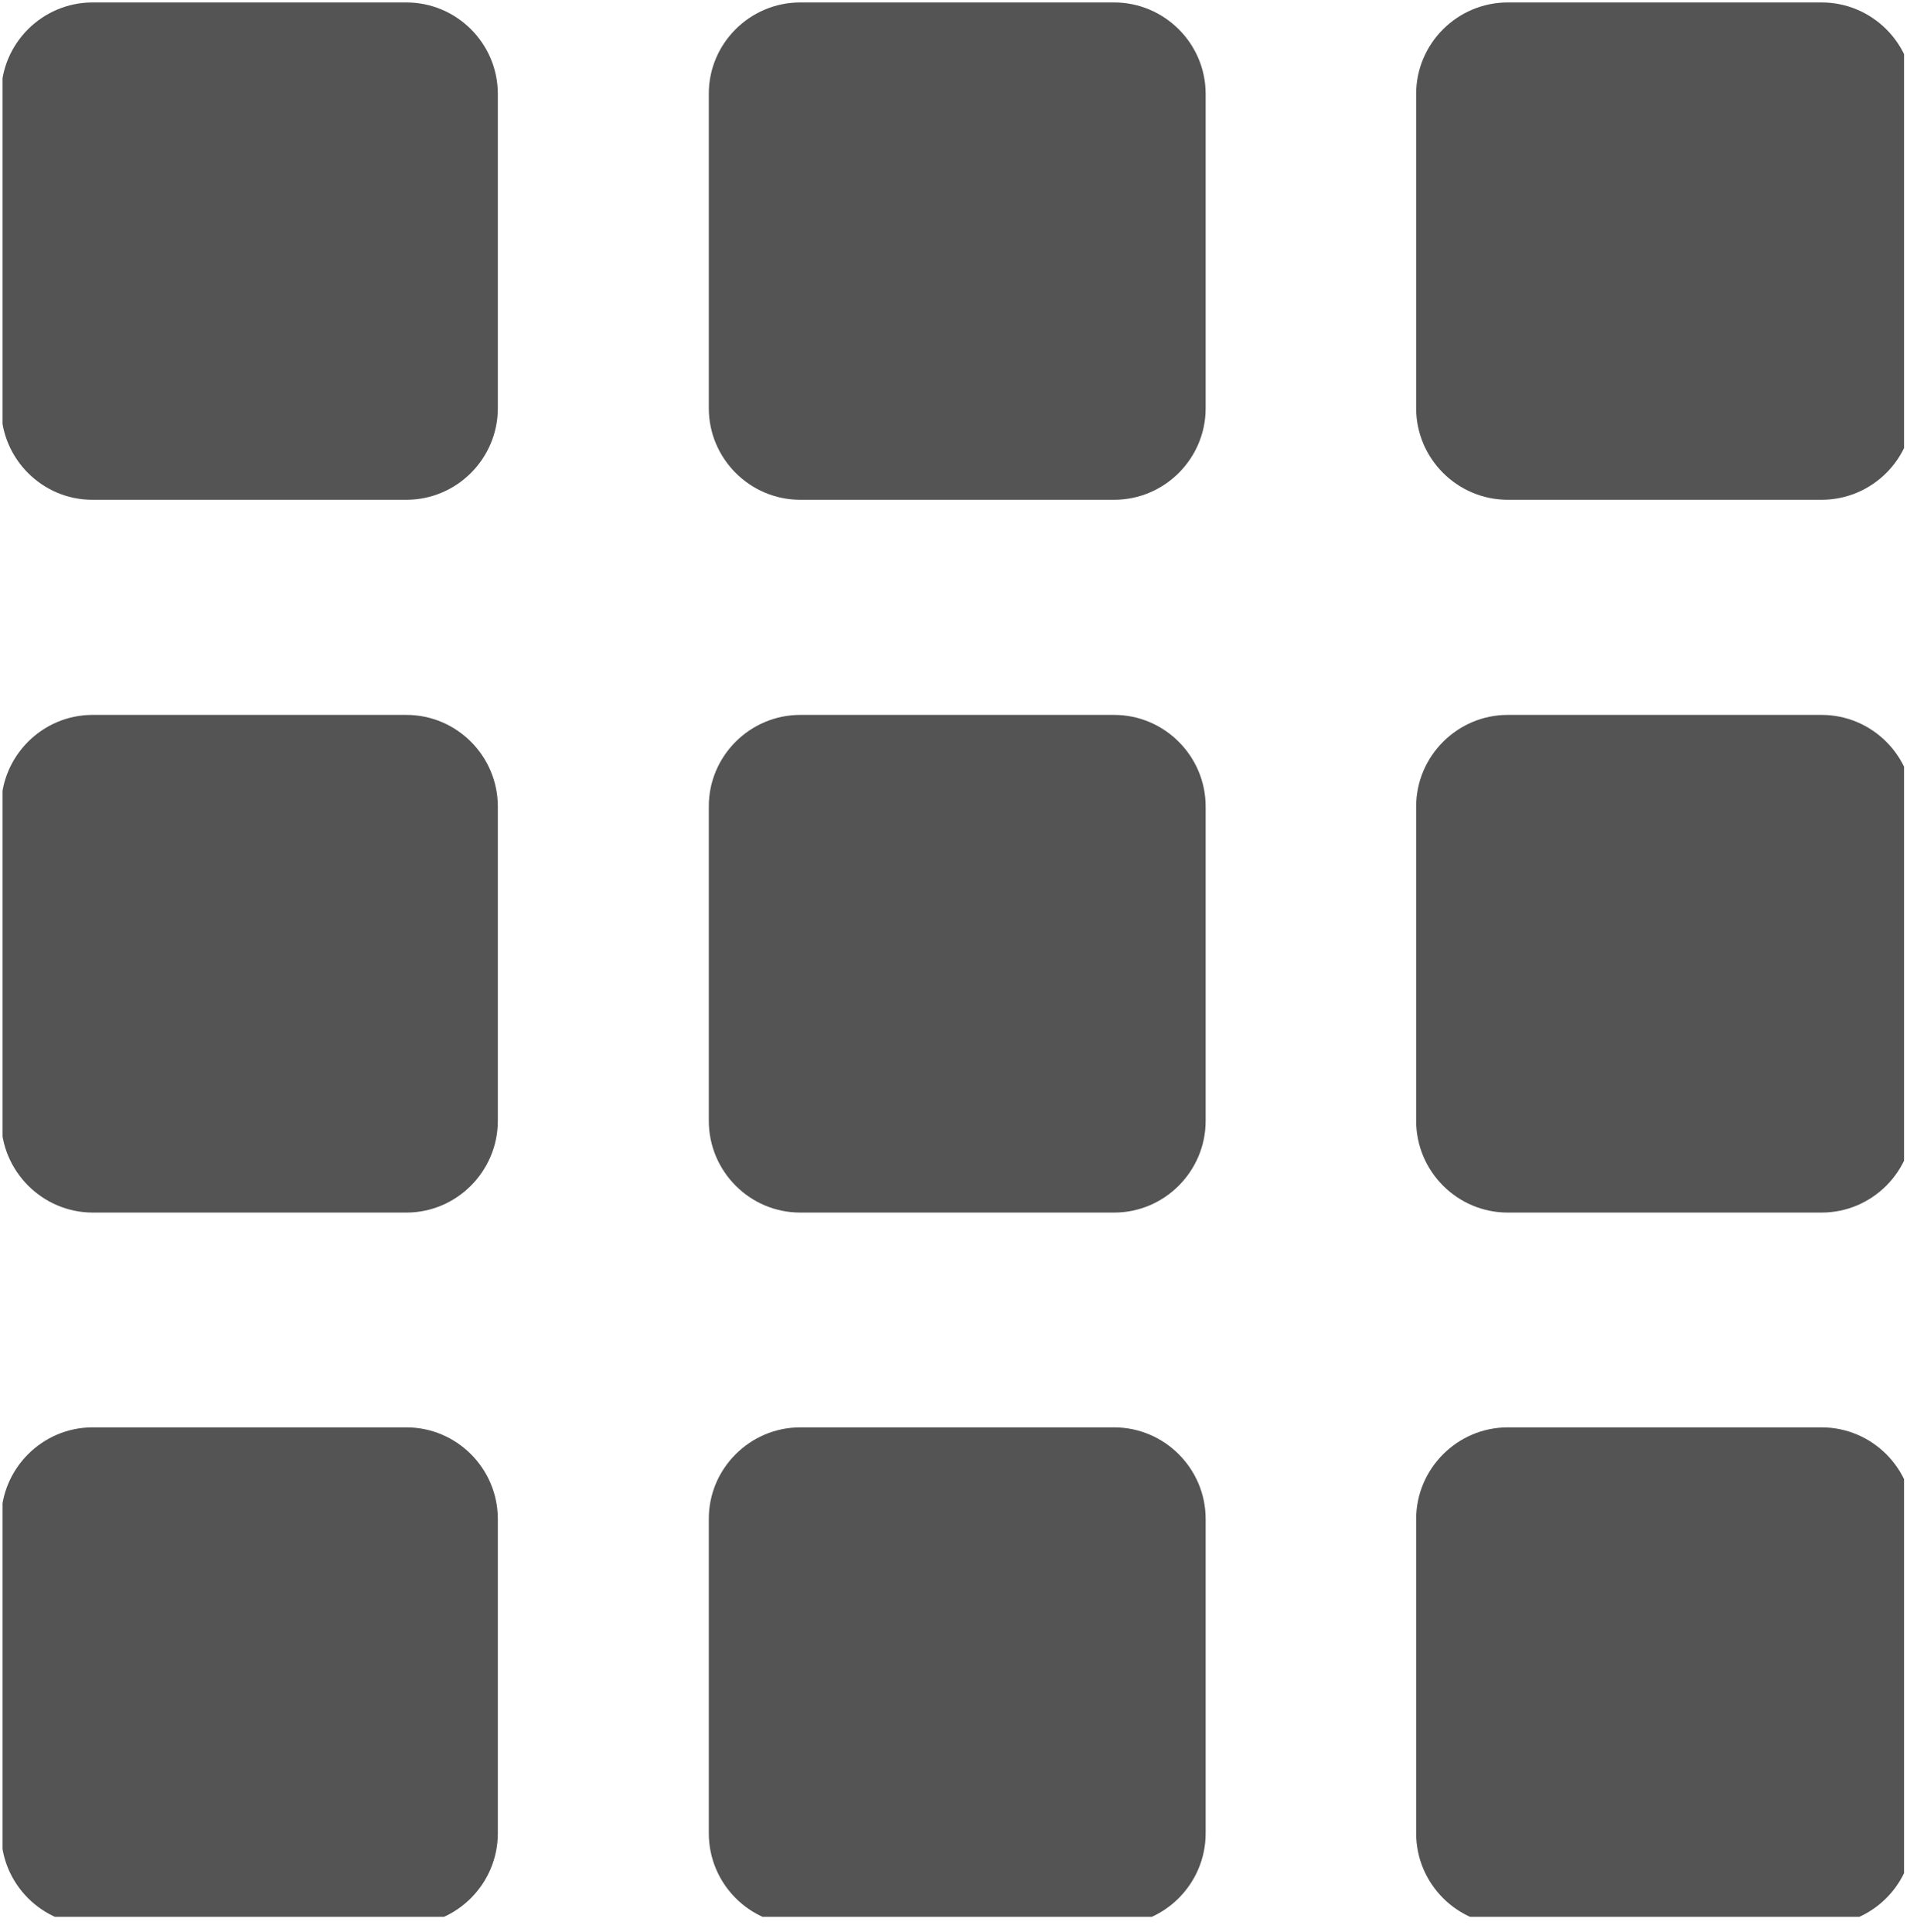 <svg xmlns="http://www.w3.org/2000/svg" xmlns:xlink="http://www.w3.org/1999/xlink" width="122" zoomAndPan="magnify" viewBox="0 0 91.5 92.25" height="123" preserveAspectRatio="xMidYMid meet" version="1.0"><defs><clipPath id="6f76a28196"><path d="M 0.121 0 L 90.883 0 L 90.883 91.508 L 0.121 91.508 Z M 0.121 0 " clip-rule="nonzero"/></clipPath></defs><g clip-path="url(#6f76a28196)"><path fill="#545454" d="M 4.418 0.117 L 19.398 0.117 C 21.801 0.117 23.762 2.078 23.762 4.484 L 23.762 19.488 C 23.762 21.895 21.801 23.859 19.398 23.859 L 4.418 23.859 C 2.016 23.867 0.055 21.895 0.055 19.488 L 0.055 4.484 C 0.055 2.078 2.016 0.117 4.418 0.117 Z M 71.965 68.141 L 86.949 68.141 C 89.352 68.141 91.32 70.105 91.32 72.516 L 91.32 87.52 C 91.32 89.926 89.359 91.898 86.949 91.898 L 71.965 91.898 C 69.562 91.898 67.594 89.934 67.594 87.52 L 67.594 72.516 C 67.594 70.113 69.562 68.141 71.965 68.141 Z M 38.195 68.141 L 53.18 68.141 C 55.578 68.141 57.547 70.105 57.547 72.516 L 57.547 87.52 C 57.547 89.926 55.586 91.898 53.18 91.898 L 38.195 91.898 C 35.793 91.898 33.832 89.934 33.832 87.52 L 33.832 72.516 C 33.824 70.113 35.793 68.141 38.195 68.141 Z M 4.418 68.141 L 19.398 68.141 C 21.801 68.141 23.762 70.105 23.762 72.516 L 23.762 87.52 C 23.762 89.926 21.801 91.898 19.398 91.898 L 4.418 91.898 C 2.016 91.898 0.055 89.934 0.055 87.52 L 0.055 72.516 C 0.055 70.113 2.016 68.141 4.418 68.141 Z M 71.965 34.129 L 86.949 34.129 C 89.352 34.129 91.32 36.094 91.32 38.504 L 91.32 53.508 C 91.32 55.914 89.359 57.887 86.949 57.887 L 71.965 57.887 C 69.562 57.887 67.594 55.922 67.594 53.508 L 67.594 38.504 C 67.594 36.098 69.562 34.129 71.965 34.129 Z M 38.195 34.129 L 53.18 34.129 C 55.578 34.129 57.547 36.094 57.547 38.504 L 57.547 53.508 C 57.547 55.914 55.586 57.887 53.18 57.887 L 38.195 57.887 C 35.793 57.887 33.832 55.922 33.832 53.508 L 33.832 38.504 C 33.824 36.098 35.793 34.129 38.195 34.129 Z M 4.418 34.129 L 19.398 34.129 C 21.801 34.129 23.762 36.094 23.762 38.504 L 23.762 53.508 C 23.762 55.914 21.801 57.887 19.398 57.887 L 4.418 57.887 C 2.016 57.879 0.055 55.906 0.055 53.5 L 0.055 38.504 C 0.055 36.098 2.016 34.129 4.418 34.129 Z M 71.965 0.117 L 86.949 0.117 C 89.352 0.117 91.32 2.078 91.32 4.484 L 91.32 19.488 C 91.32 21.895 89.359 23.859 86.949 23.859 L 71.965 23.859 C 69.562 23.859 67.594 21.895 67.594 19.488 L 67.594 4.484 C 67.594 2.078 69.562 0.117 71.965 0.117 Z M 38.195 0.117 L 53.18 0.117 C 55.578 0.117 57.547 2.078 57.547 4.484 L 57.547 19.488 C 57.547 21.895 55.586 23.859 53.18 23.859 L 38.195 23.859 C 35.793 23.859 33.832 21.895 33.832 19.488 L 33.832 4.484 C 33.824 2.078 35.793 0.117 38.195 0.117 Z M 38.195 0.117 " fill-opacity="1" fill-rule="evenodd"/></g></svg>